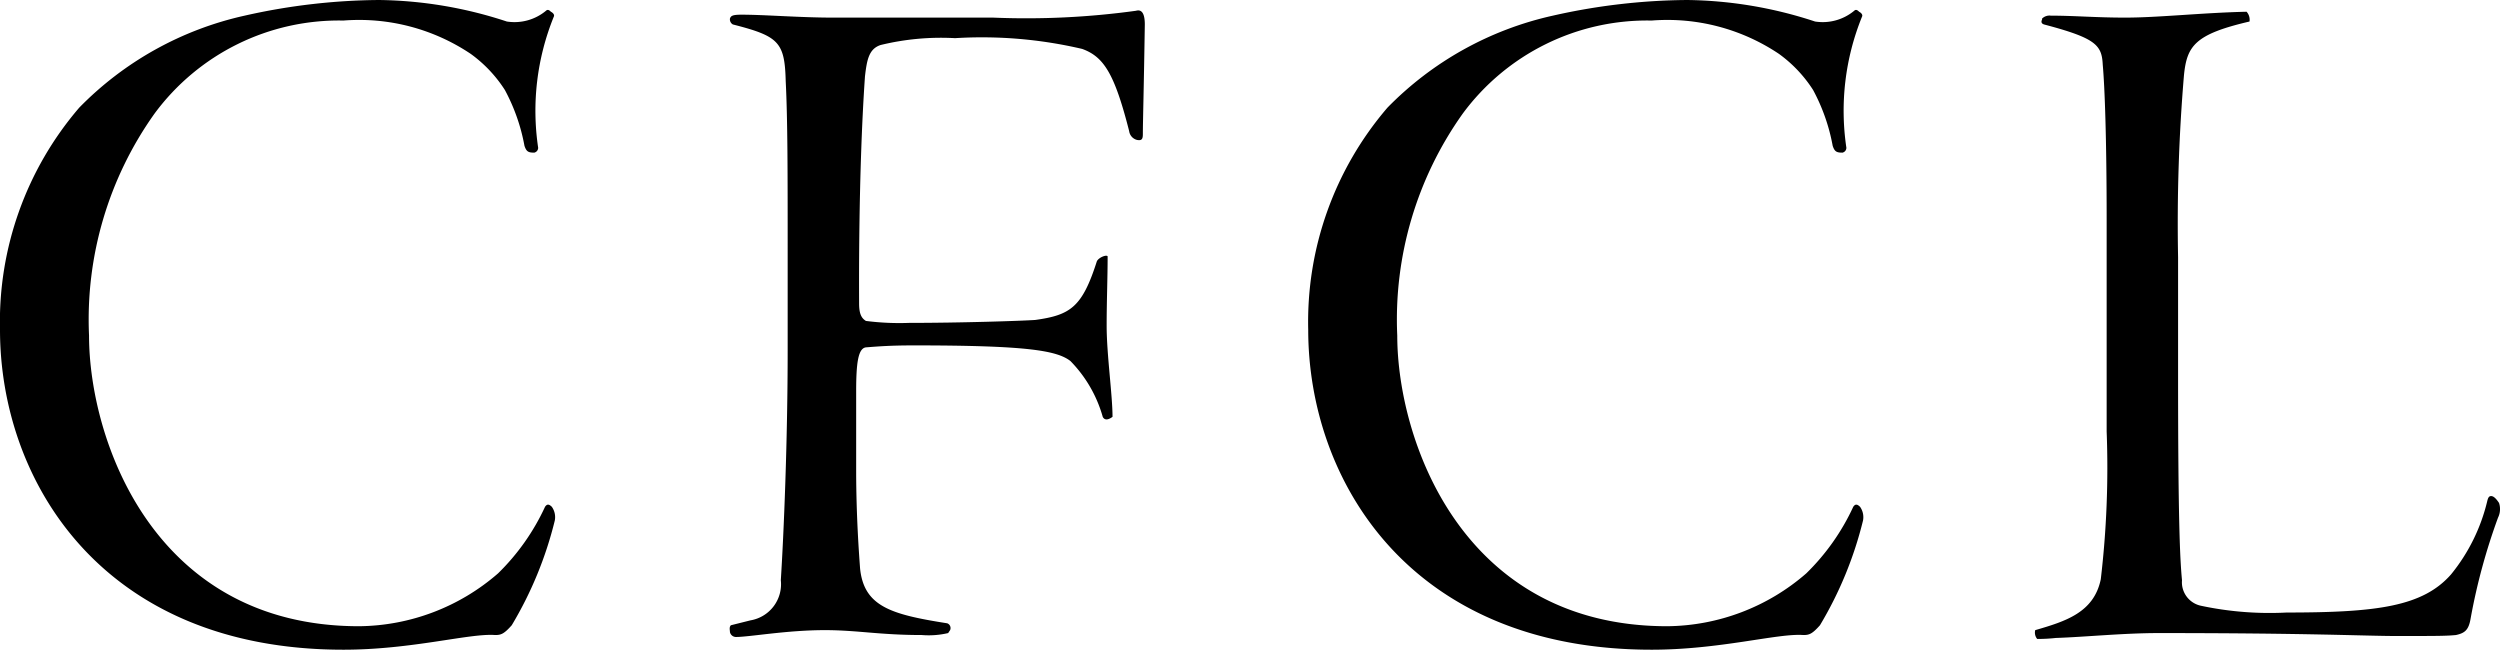 <svg xmlns="http://www.w3.org/2000/svg" width="76.65" height="19.92"><path d="M0 10.11c0 4.59 3.09 9.81 10.53 9.81 2.1 0 3.87-.51 4.65-.45.18 0 .27-.03.51-.3a11.629 11.629 0 001.32-3.21.55.55 0 00-.09-.42c-.09-.09-.15-.09-.21 0a6.877 6.877 0 01-1.44 2.04 6.581 6.581 0 01-4.26 1.62c-6.33 0-8.28-5.76-8.28-8.91a10.882 10.882 0 012.01-6.81A7.025 7.025 0 0110.53.63a6.144 6.144 0 013.9 1.02 4.073 4.073 0 011.05 1.11 5.806 5.806 0 01.6 1.71c.06.18.12.21.3.21a.153.153 0 00.12-.15 7.671 7.671 0 01.48-4.02c.03-.06-.03-.12-.09-.15-.03-.03-.09-.09-.15-.03a1.514 1.514 0 01-1.2.33A12.966 12.966 0 0011.61 0 19.249 19.249 0 007.5.48 10.18 10.18 0 002.43 3.3 10.078 10.078 0 000 10.11zm22.41 9.06c-.06.06-.03.15-.03.21a.19.19 0 00.18.15c.42 0 1.56-.21 2.73-.21.99 0 1.68.15 2.97.15a2.608 2.608 0 00.81-.06l.06-.09a.155.155 0 00-.09-.21c-1.71-.27-2.55-.51-2.67-1.68-.03-.42-.12-1.59-.12-3.03V12c0-.87.06-1.32.3-1.35.39-.03.75-.06 1.47-.06 3.42 0 4.38.15 4.8.48a3.988 3.988 0 01.99 1.71c.06.12.18.09.3 0 0-.66-.18-1.92-.18-2.79 0-.75.03-1.47.03-2.13-.03-.06-.27.03-.33.15-.45 1.41-.81 1.65-1.89 1.8-.45.03-2.28.09-3.87.09a8.062 8.062 0 01-1.32-.06c-.15-.09-.21-.24-.21-.54 0-.27-.03-3.93.18-6.96.06-.51.12-.84.48-.96a7.812 7.812 0 012.28-.21 13.472 13.472 0 013.9.33c.66.24.99.75 1.44 2.52a.323.323 0 00.24.27c.15.03.18-.03.18-.18 0-.36.03-1.38.06-3.36 0-.27-.06-.48-.27-.42a24.572 24.572 0 01-4.38.21h-4.92c-.99 0-2.1-.09-2.79-.09-.27 0-.33.03-.36.12a.181.181 0 00.09.18c1.41.36 1.59.54 1.62 1.74.06 1.17.06 2.82.06 5.31v2.91c0 2.82-.12 5.67-.21 7.08a1.124 1.124 0 01-.93 1.23zm17.7-9.06c0 4.59 3.09 9.81 10.53 9.81 2.1 0 3.87-.51 4.65-.45.18 0 .27-.03.51-.3a11.629 11.629 0 001.32-3.21.55.55 0 00-.09-.42c-.09-.09-.15-.09-.21 0a6.877 6.877 0 01-1.44 2.04 6.581 6.581 0 01-4.26 1.62c-6.33 0-8.28-5.76-8.28-8.91a10.882 10.882 0 012.01-6.81A7.025 7.025 0 0150.64.63a6.144 6.144 0 013.9 1.02 4.073 4.073 0 011.05 1.11 5.806 5.806 0 01.6 1.71c.06.18.12.21.3.21a.153.153 0 00.12-.15 7.671 7.671 0 01.48-4.02c.03-.06-.03-.12-.09-.15-.03-.03-.09-.09-.15-.03a1.514 1.514 0 01-1.2.33A12.966 12.966 0 0051.72 0a19.249 19.249 0 00-4.11.48 10.18 10.18 0 00-5.07 2.82 10.078 10.078 0 00-2.43 6.81zm36.27 5.1c-.06 0-.09.03-.12.15a5.624 5.624 0 01-1.11 2.25c-.87.99-2.28 1.17-5.04 1.17a10.117 10.117 0 01-2.64-.21.736.736 0 01-.57-.78c-.06-.63-.12-1.8-.12-6.27V7.89a54.2 54.2 0 01.18-5.58c.09-.9.33-1.26 2.01-1.65a.363.363 0 00-.09-.3c-1.35.03-2.7.18-3.72.18-.9 0-1.56-.06-2.28-.06a.324.324 0 00-.27.09V.6c-.03.06-.03.12.06.15 1.59.42 1.77.63 1.8 1.23.06.66.12 2.25.12 4.77v6.48a29.208 29.208 0 01-.18 4.53c-.21 1.02-1.08 1.29-2.01 1.56a.306.306 0 00.06.27 5 5 0 00.57-.03c.9-.03 2.07-.15 3.15-.15 4.65 0 6.36.09 7.29.09 1.2 0 1.53 0 1.83-.03.27-.06.39-.15.45-.51a18.589 18.589 0 01.84-3.09.592.592 0 00.03-.45c-.06-.09-.15-.21-.24-.21z"/></svg>